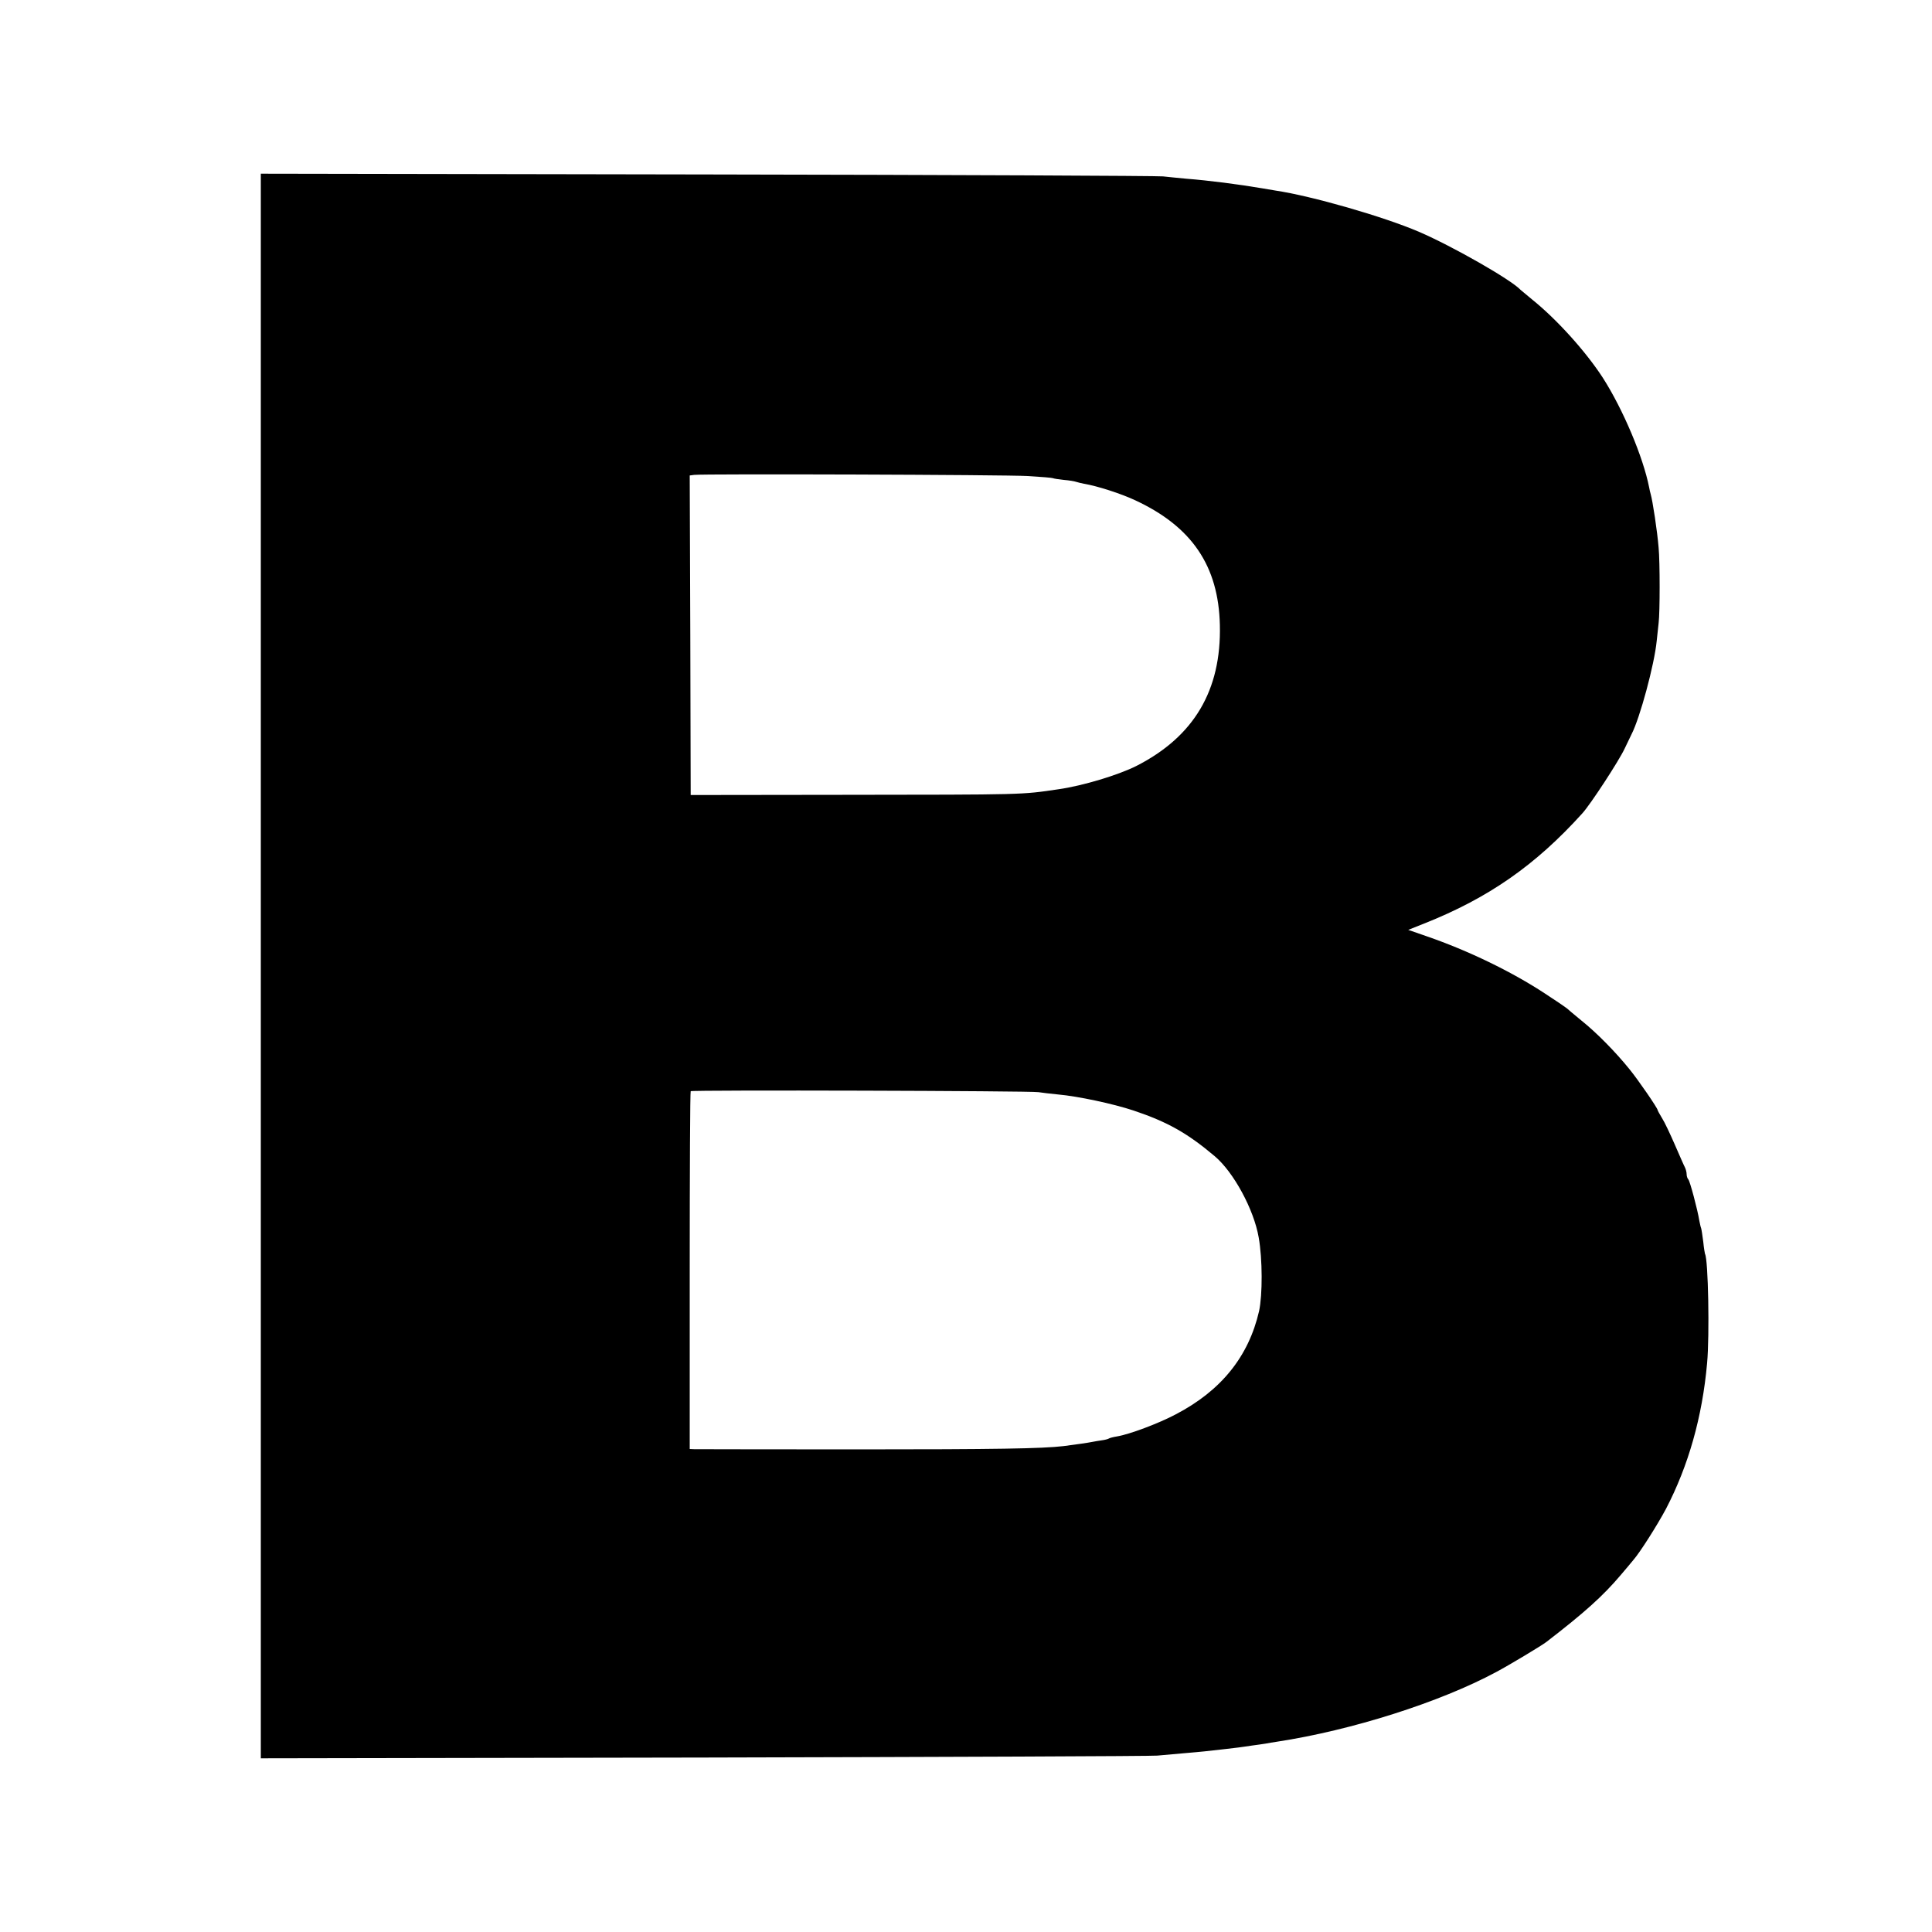 <?xml version="1.0" standalone="no"?>
<!DOCTYPE svg PUBLIC "-//W3C//DTD SVG 20010904//EN"
 "http://www.w3.org/TR/2001/REC-SVG-20010904/DTD/svg10.dtd">
<svg version="1.0" xmlns="http://www.w3.org/2000/svg"
 width="1000pt" height="1000pt" viewBox="0 0 1000 1000"
 preserveAspectRatio="xMidYMid meet">
<g transform="translate(0,1000) scale(0.1,-0.1)"
fill="#000000" stroke="none">
<path d="M1350 5000 l0 -4101 2293 4 c1260 3 2317 7 2347 10 30 3 91 8 135 12
44 4 94 8 110 10 82 9 153 17 175 20 14 2 45 6 70 10 25 3 56 8 70 10 14 3 41
7 60 10 386 59 843 204 1135 361 64 34 236 137 260 156 196 151 292 237 385
347 25 29 53 63 63 75 36 41 125 182 170 266 116 223 188 475 213 755 13 143
6 537 -11 565 -1 3 -6 31 -9 63 -4 32 -9 64 -11 70 -3 7 -6 23 -9 37 -10 62
-49 206 -57 215 -5 5 -9 17 -9 27 0 10 -4 26 -9 36 -5 9 -28 62 -52 117 -24
55 -53 117 -66 137 -13 21 -23 40 -23 42 0 10 -101 157 -146 212 -71 88 -170
189 -249 252 -38 31 -72 60 -75 63 -3 3 -54 38 -114 77 -172 113 -397 222
-612 296 l-95 33 83 33 c332 132 575 301 818 570 42 46 189 271 219 335 13 28
29 61 36 75 43 83 118 360 130 482 3 29 8 71 10 93 7 55 7 317 0 390 -7 86
-31 243 -41 277 -3 9 -6 25 -8 35 -31 157 -135 404 -240 568 -89 137 -239 303
-366 405 -30 25 -57 47 -60 50 -48 52 -351 225 -525 300 -184 79 -556 186
-745 214 -19 3 -48 8 -65 11 -124 21 -278 41 -395 50 -41 4 -95 9 -120 12 -25
3 -1086 8 -2357 10 l-2313 4 0 -4101z m3970 2536 c68 -4 127 -9 130 -11 3 -2
28 -6 56 -9 27 -2 56 -7 64 -10 8 -3 27 -7 41 -10 67 -11 192 -51 266 -86 292
-136 430 -339 437 -645 8 -338 -134 -578 -433 -730 -94 -47 -276 -102 -401
-120 -197 -29 -168 -28 -1120 -29 l-785 -1 -2 827 -3 827 23 3 c45 6 1606 1
1727 -6z m55 -3189 c17 -3 63 -8 102 -12 102 -9 285 -48 390 -83 176 -59 279
-117 421 -237 97 -82 202 -275 227 -420 20 -113 20 -297 2 -381 -54 -235 -196
-412 -432 -535 -89 -47 -238 -103 -304 -114 -19 -3 -38 -8 -42 -11 -5 -3 -21
-7 -36 -9 -16 -2 -37 -6 -48 -8 -19 -4 -86 -14 -150 -22 -111 -13 -348 -17
-1070 -17 -451 0 -830 1 -842 1 l-23 1 0 923 c0 508 2 926 5 929 7 7 1761 2
1800 -5z"/>
</g>
</svg>
